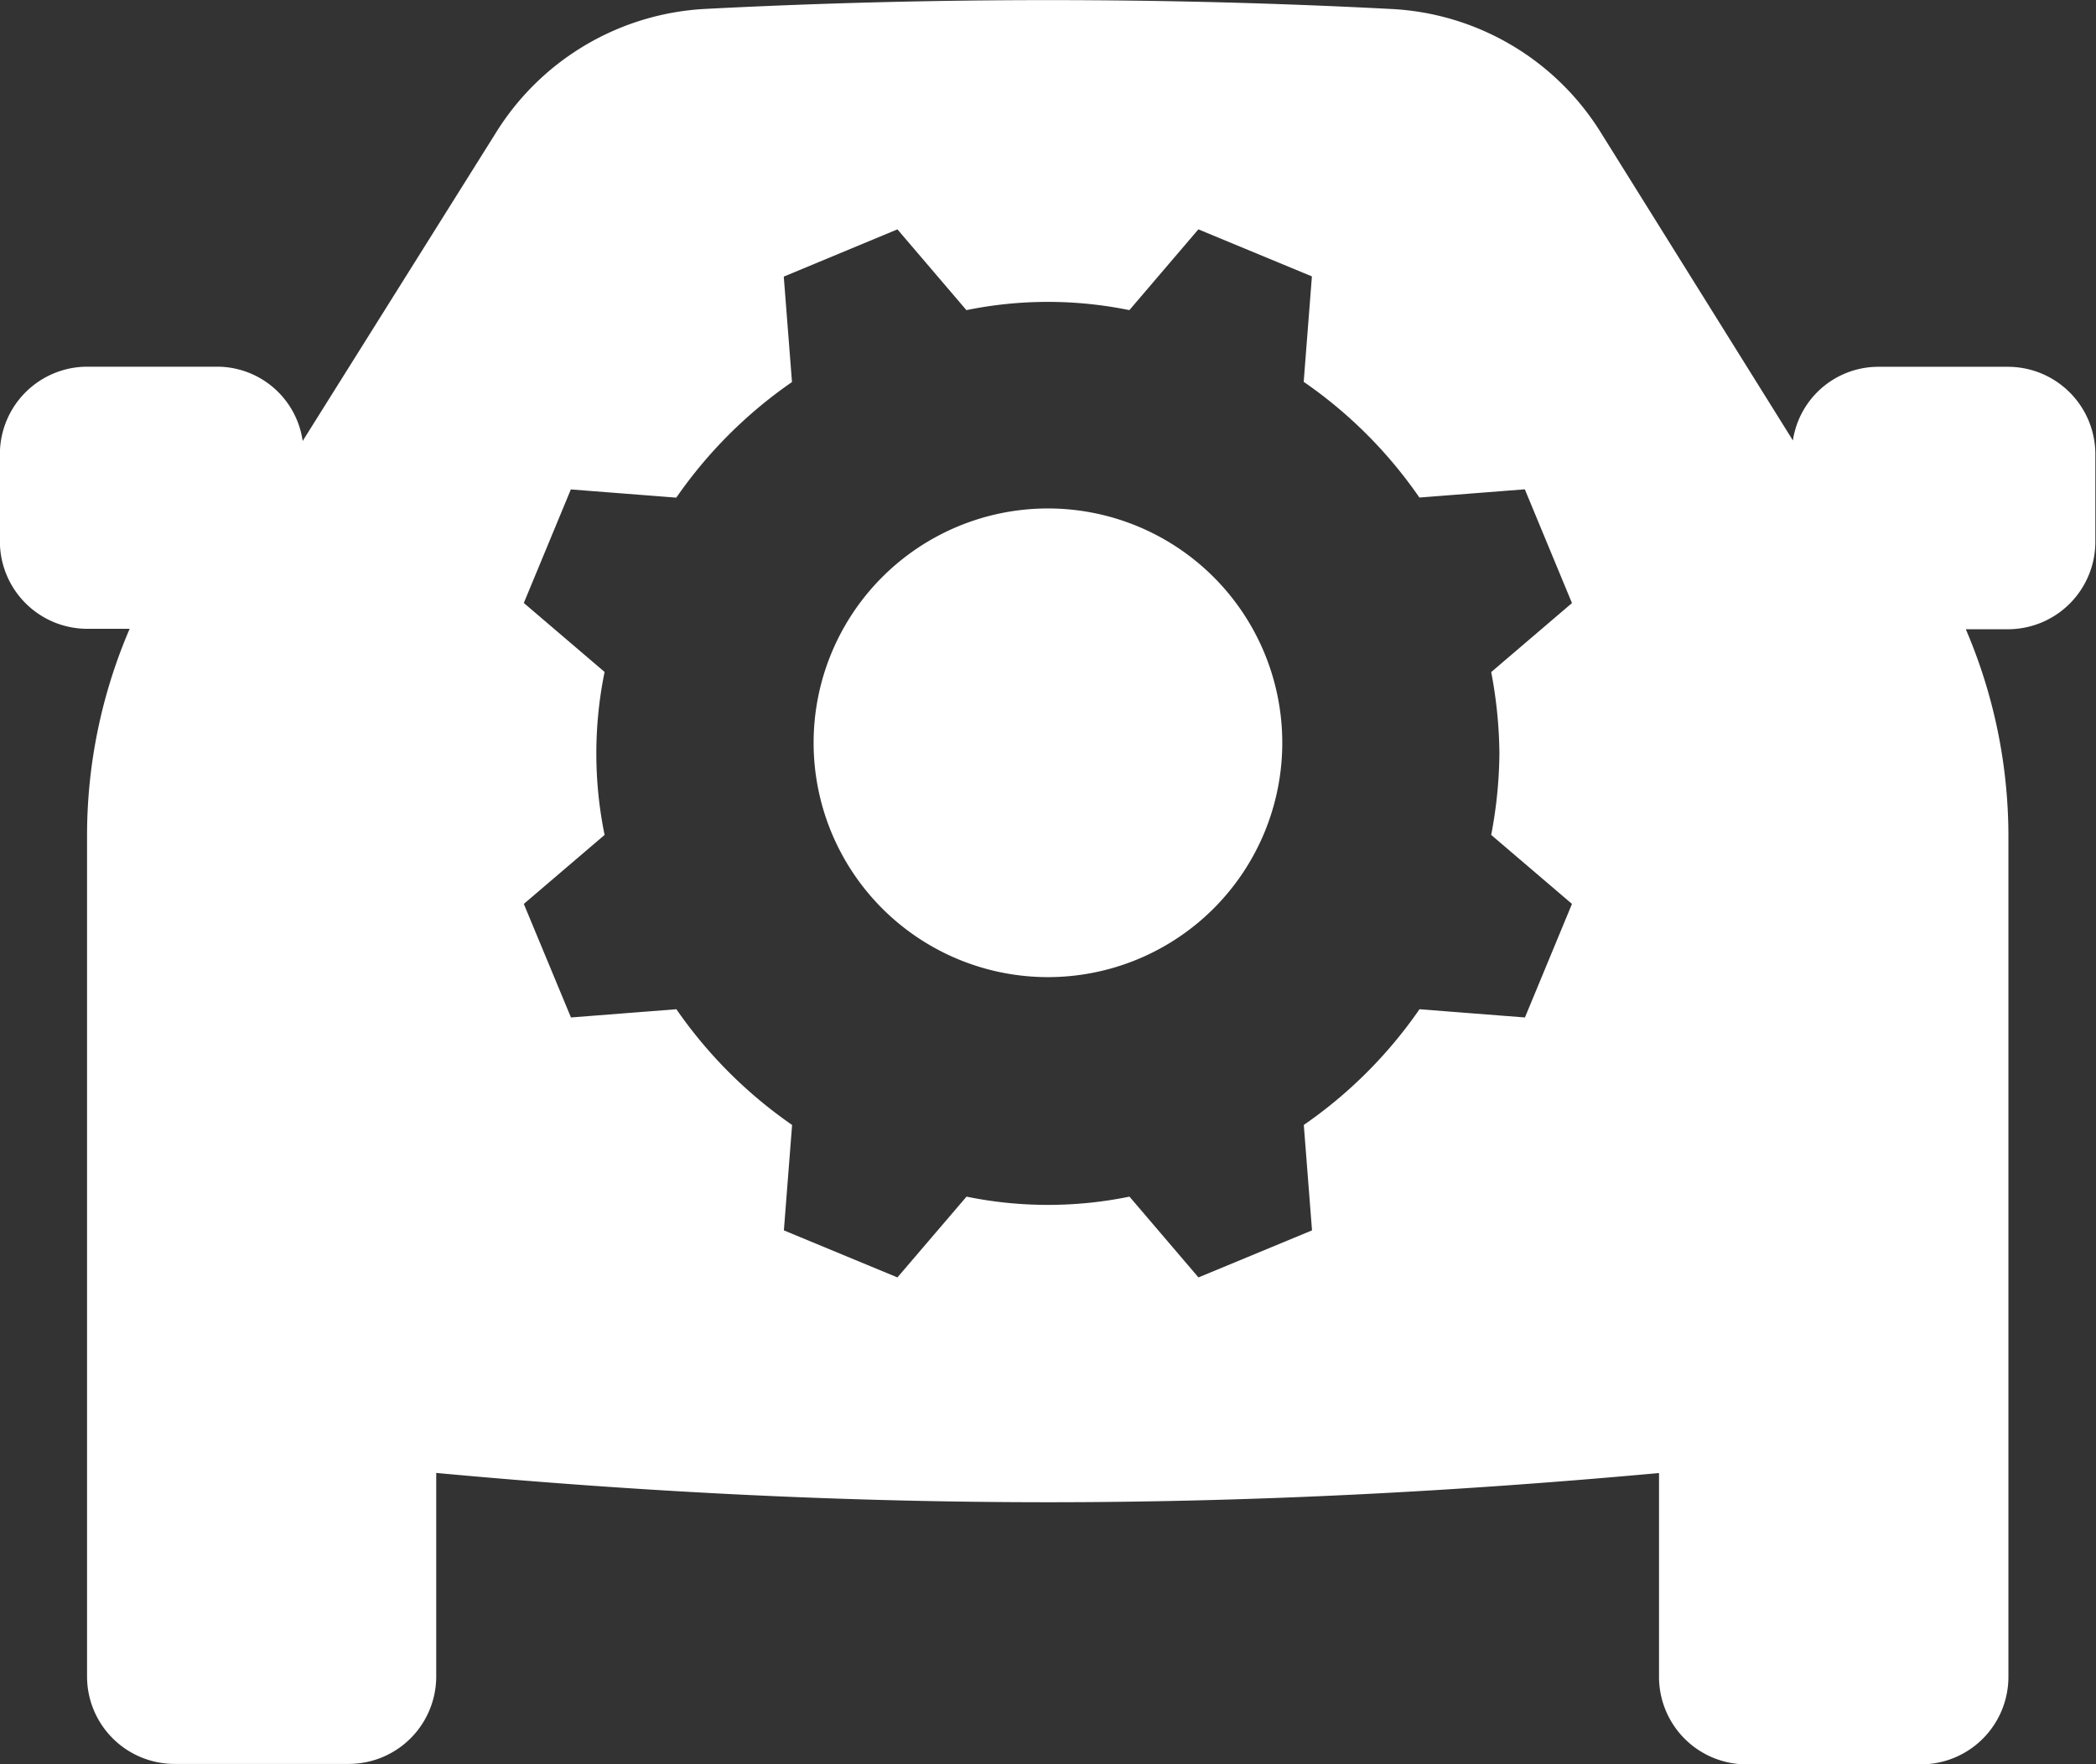 <svg xmlns="http://www.w3.org/2000/svg" width="100%" height="100%" viewBox="0 0 19.383 16.316"><rect x="0" y="0" width="19.383" height="16.316" fill="#333333" stroke="none"/><path d="M8,5.451a2.167,2.167,0,1,0,2.167,2.167A2.167,2.167,0,0,0,8,5.451Z" transform="translate(1.691 -0.749)" fill="#fff"/><path d="M18.573,5.259H17.362a.8.8,0,0,0-.781.681L14.8,3.085a2.423,2.423,0,0,0-1.934-1.135q-1.574-.082-3.168-.082t-3.168.081A2.428,2.428,0,0,0,4.593,3.085L2.8,5.945a.8.8,0,0,0-.784-.687H.809A.809.809,0,0,0,0,6.066v.808a.809.809,0,0,0,.808.808H1.2a4.836,4.836,0,0,0-.394,1.9l0,7.789a.809.809,0,0,0,.808.808H3.227a.809.809,0,0,0,.808-.808V15.488c1.864.173,3.75.271,5.659.271s3.788-.1,5.649-.27v1.886a.809.809,0,0,0,.808.808h1.615a.809.809,0,0,0,.808-.808l0-7.789a4.853,4.853,0,0,0-.394-1.9h.39a.809.809,0,0,0,.808-.808V6.067a.809.809,0,0,0-.808-.808ZM13.867,8.834a4.182,4.182,0,0,1-.076.754l.747.638-.435,1.05-.975-.076a4.2,4.2,0,0,1-1.07,1.07l.076.975-1.05.435-.638-.747a3.758,3.758,0,0,1-1.507,0L8.3,13.68l-1.05-.435.076-.975a4.215,4.215,0,0,1-1.07-1.07l-.975.076-.436-1.05.747-.638a3.758,3.758,0,0,1,0-1.507l-.747-.638.435-1.05.975.076A4.215,4.215,0,0,1,7.325,5.4l-.076-.975L8.3,3.988l.638.747a3.758,3.758,0,0,1,1.507,0l.638-.747,1.05.435-.076.975a4.177,4.177,0,0,1,1.07,1.07l.975-.076.436,1.052-.747.638a4.182,4.182,0,0,1,.076.754Z" transform="translate(-0.001 -1.867)" fill="#fff"/></svg>